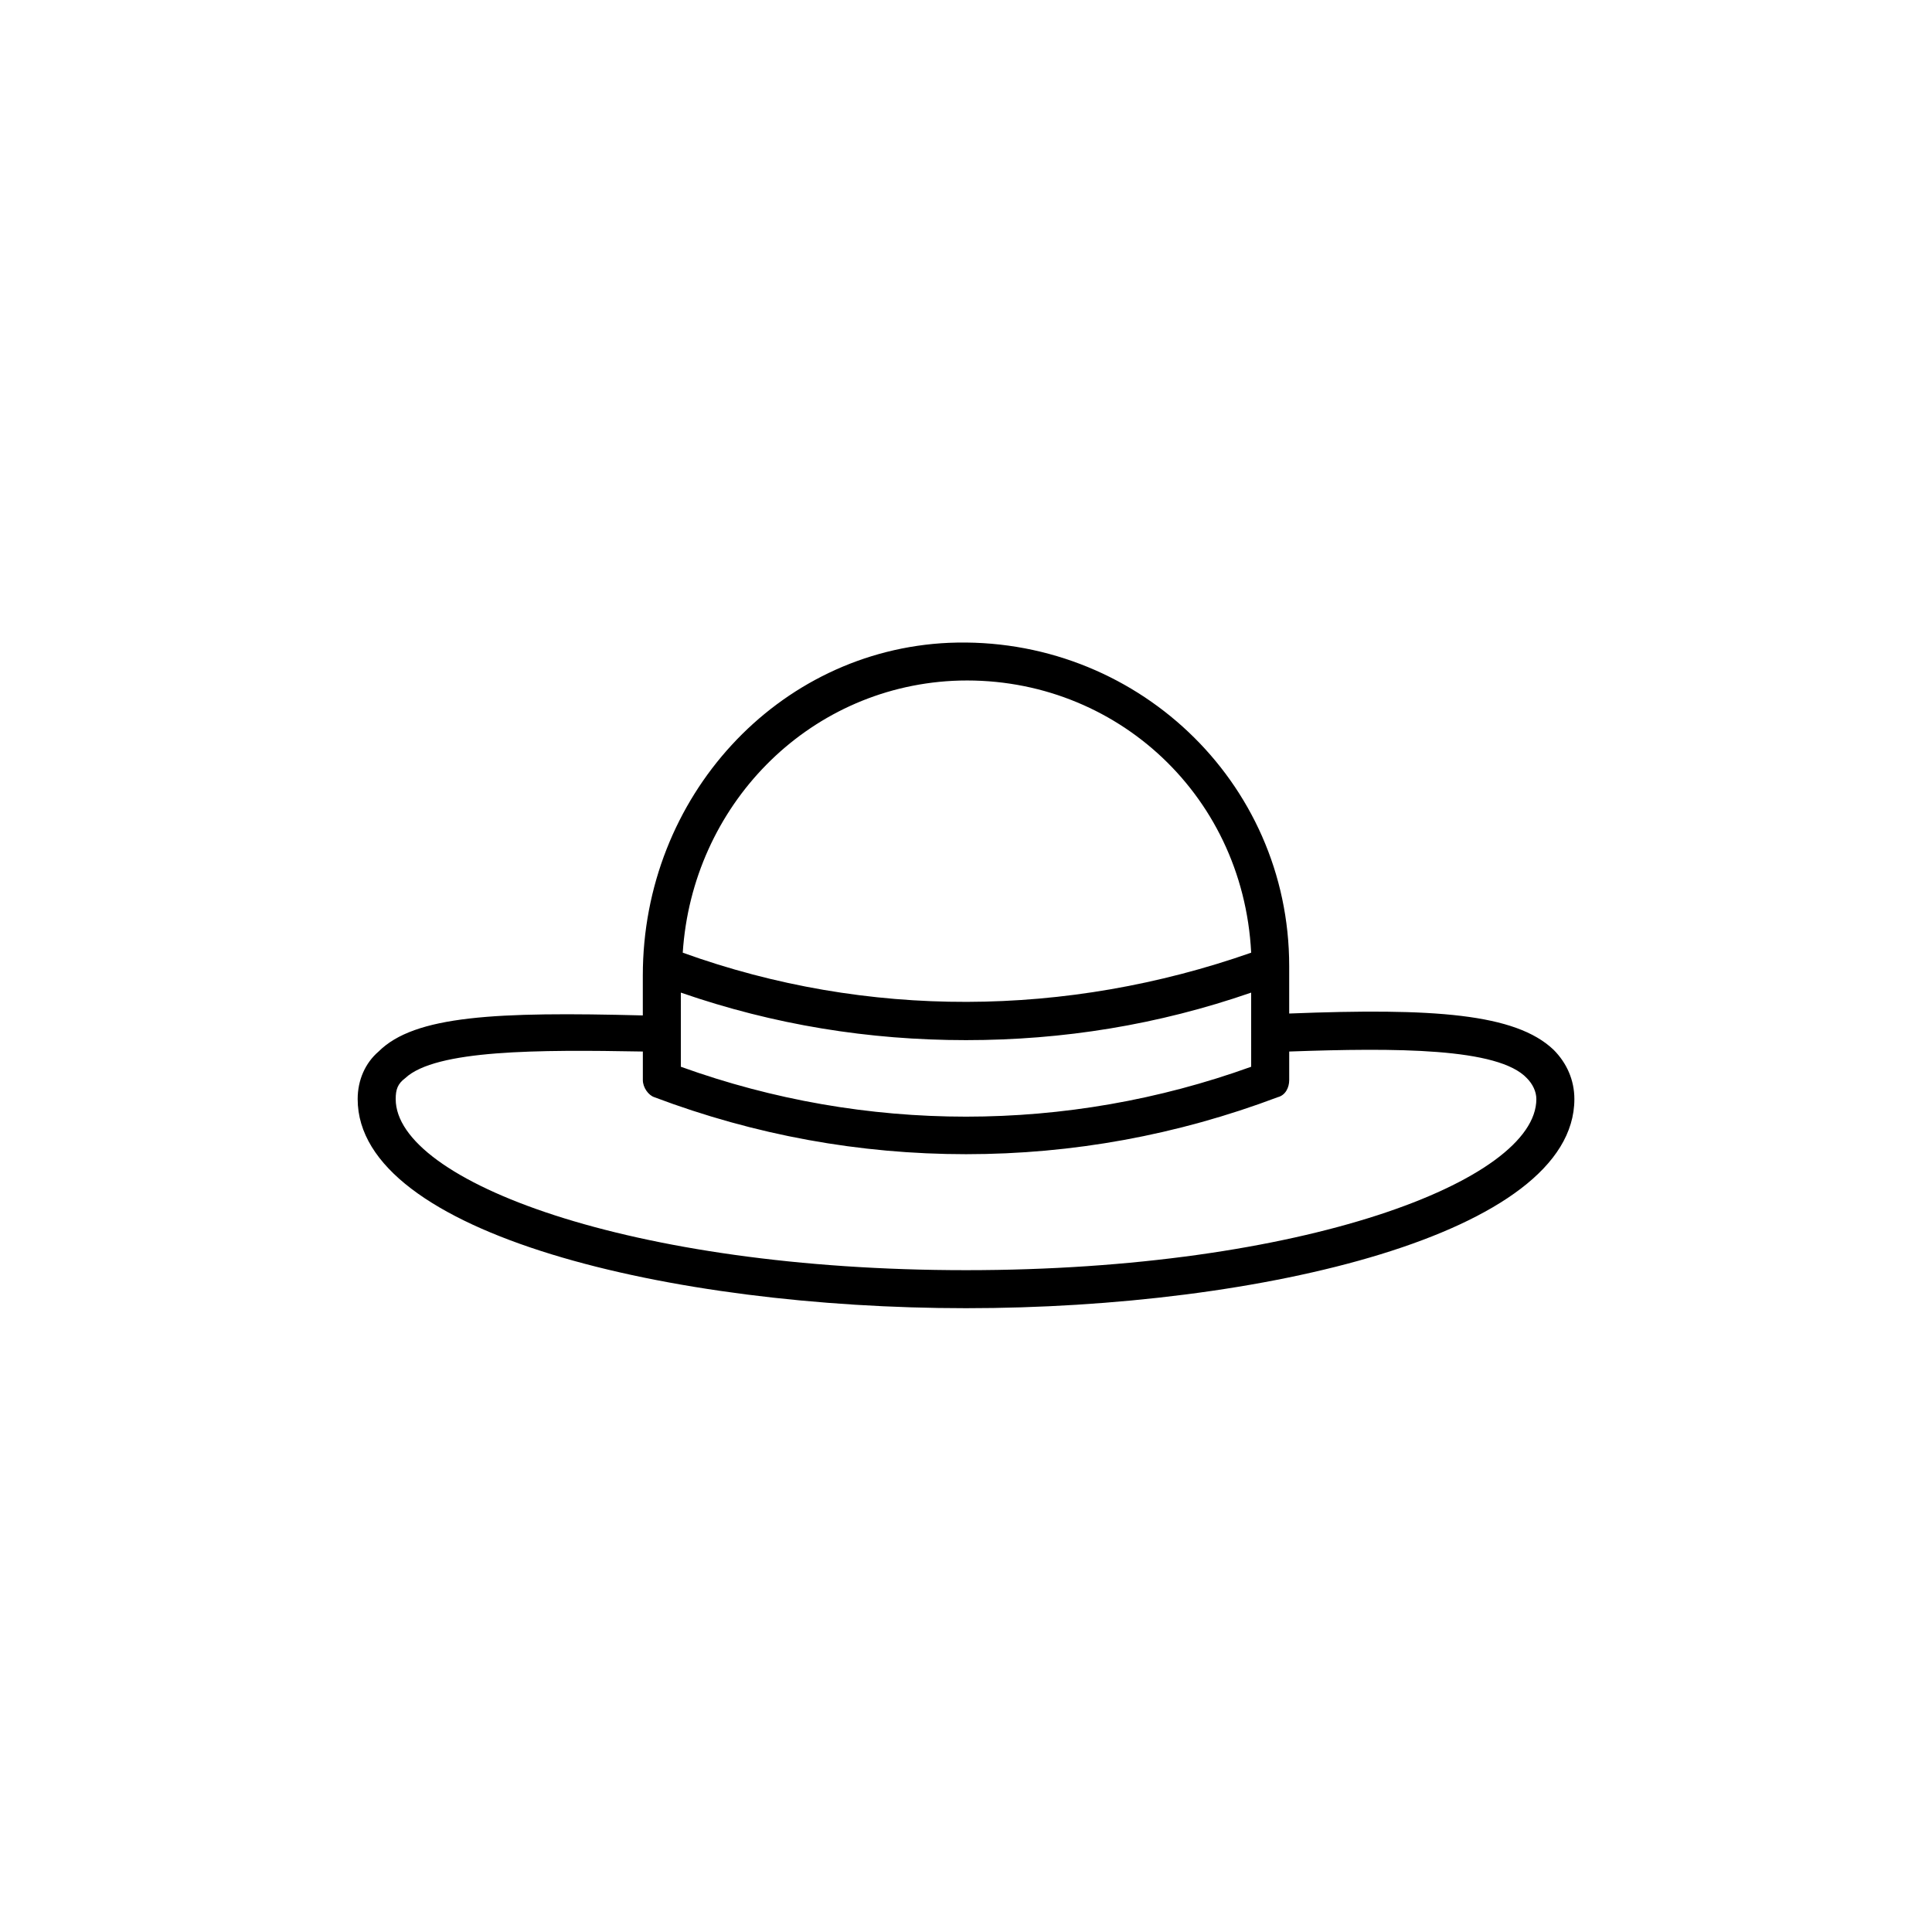 <?xml version="1.0" encoding="UTF-8"?>
<!-- Uploaded to: ICON Repo, www.iconrepo.com, Generator: ICON Repo Mixer Tools -->
<svg fill="#000000" width="800px" height="800px" version="1.1" viewBox="144 144 512 512" xmlns="http://www.w3.org/2000/svg">
 <path d="m555.68 422.17c-10.078-9.574-31.746-11.082-70.031-9.574v-12.594c0-49.082-41.09-87.691-90.184-85.648-45.344 2.016-81.113 40.809-81.113 88.168v10.578c-38.793-1.004-60.457 0-70.031 9.574-3.523 3.019-5.535 7.555-5.535 12.594 0 35.77 83.129 55.418 161.22 55.418s161.22-19.648 161.22-55.418c0-5.039-2.016-9.574-5.543-13.098zm-231.25-15.117c24.688 8.559 49.879 12.594 75.57 12.594 25.695 0 50.883-4.035 75.57-12.594l0.004 19.648c-48.871 17.633-102.27 17.633-151.14 0zm72.047-82.625c41.438-2.019 76.895 29.102 79.098 72.043-48.871 17.129-101.77 17.633-150.64 0 2.519-38.789 32.75-70.027 71.543-72.043zm3.527 156.18c-89.176 0-151.14-23.68-151.14-45.344 0-2.519 0.504-4.031 2.519-5.543 8.062-7.559 35.266-7.559 62.977-7.055v7.559c0 2.016 1.512 4.031 3.023 4.535 26.703 10.078 54.41 15.113 82.625 15.113s55.922-5.039 82.625-15.113c2.012-0.504 3.019-2.519 3.019-4.535v-7.559c28.215-1.008 55.418-1.008 62.977 7.055 1.512 1.512 2.519 3.527 2.519 5.543 0 21.664-61.969 45.344-151.14 45.344z"/>
</svg>